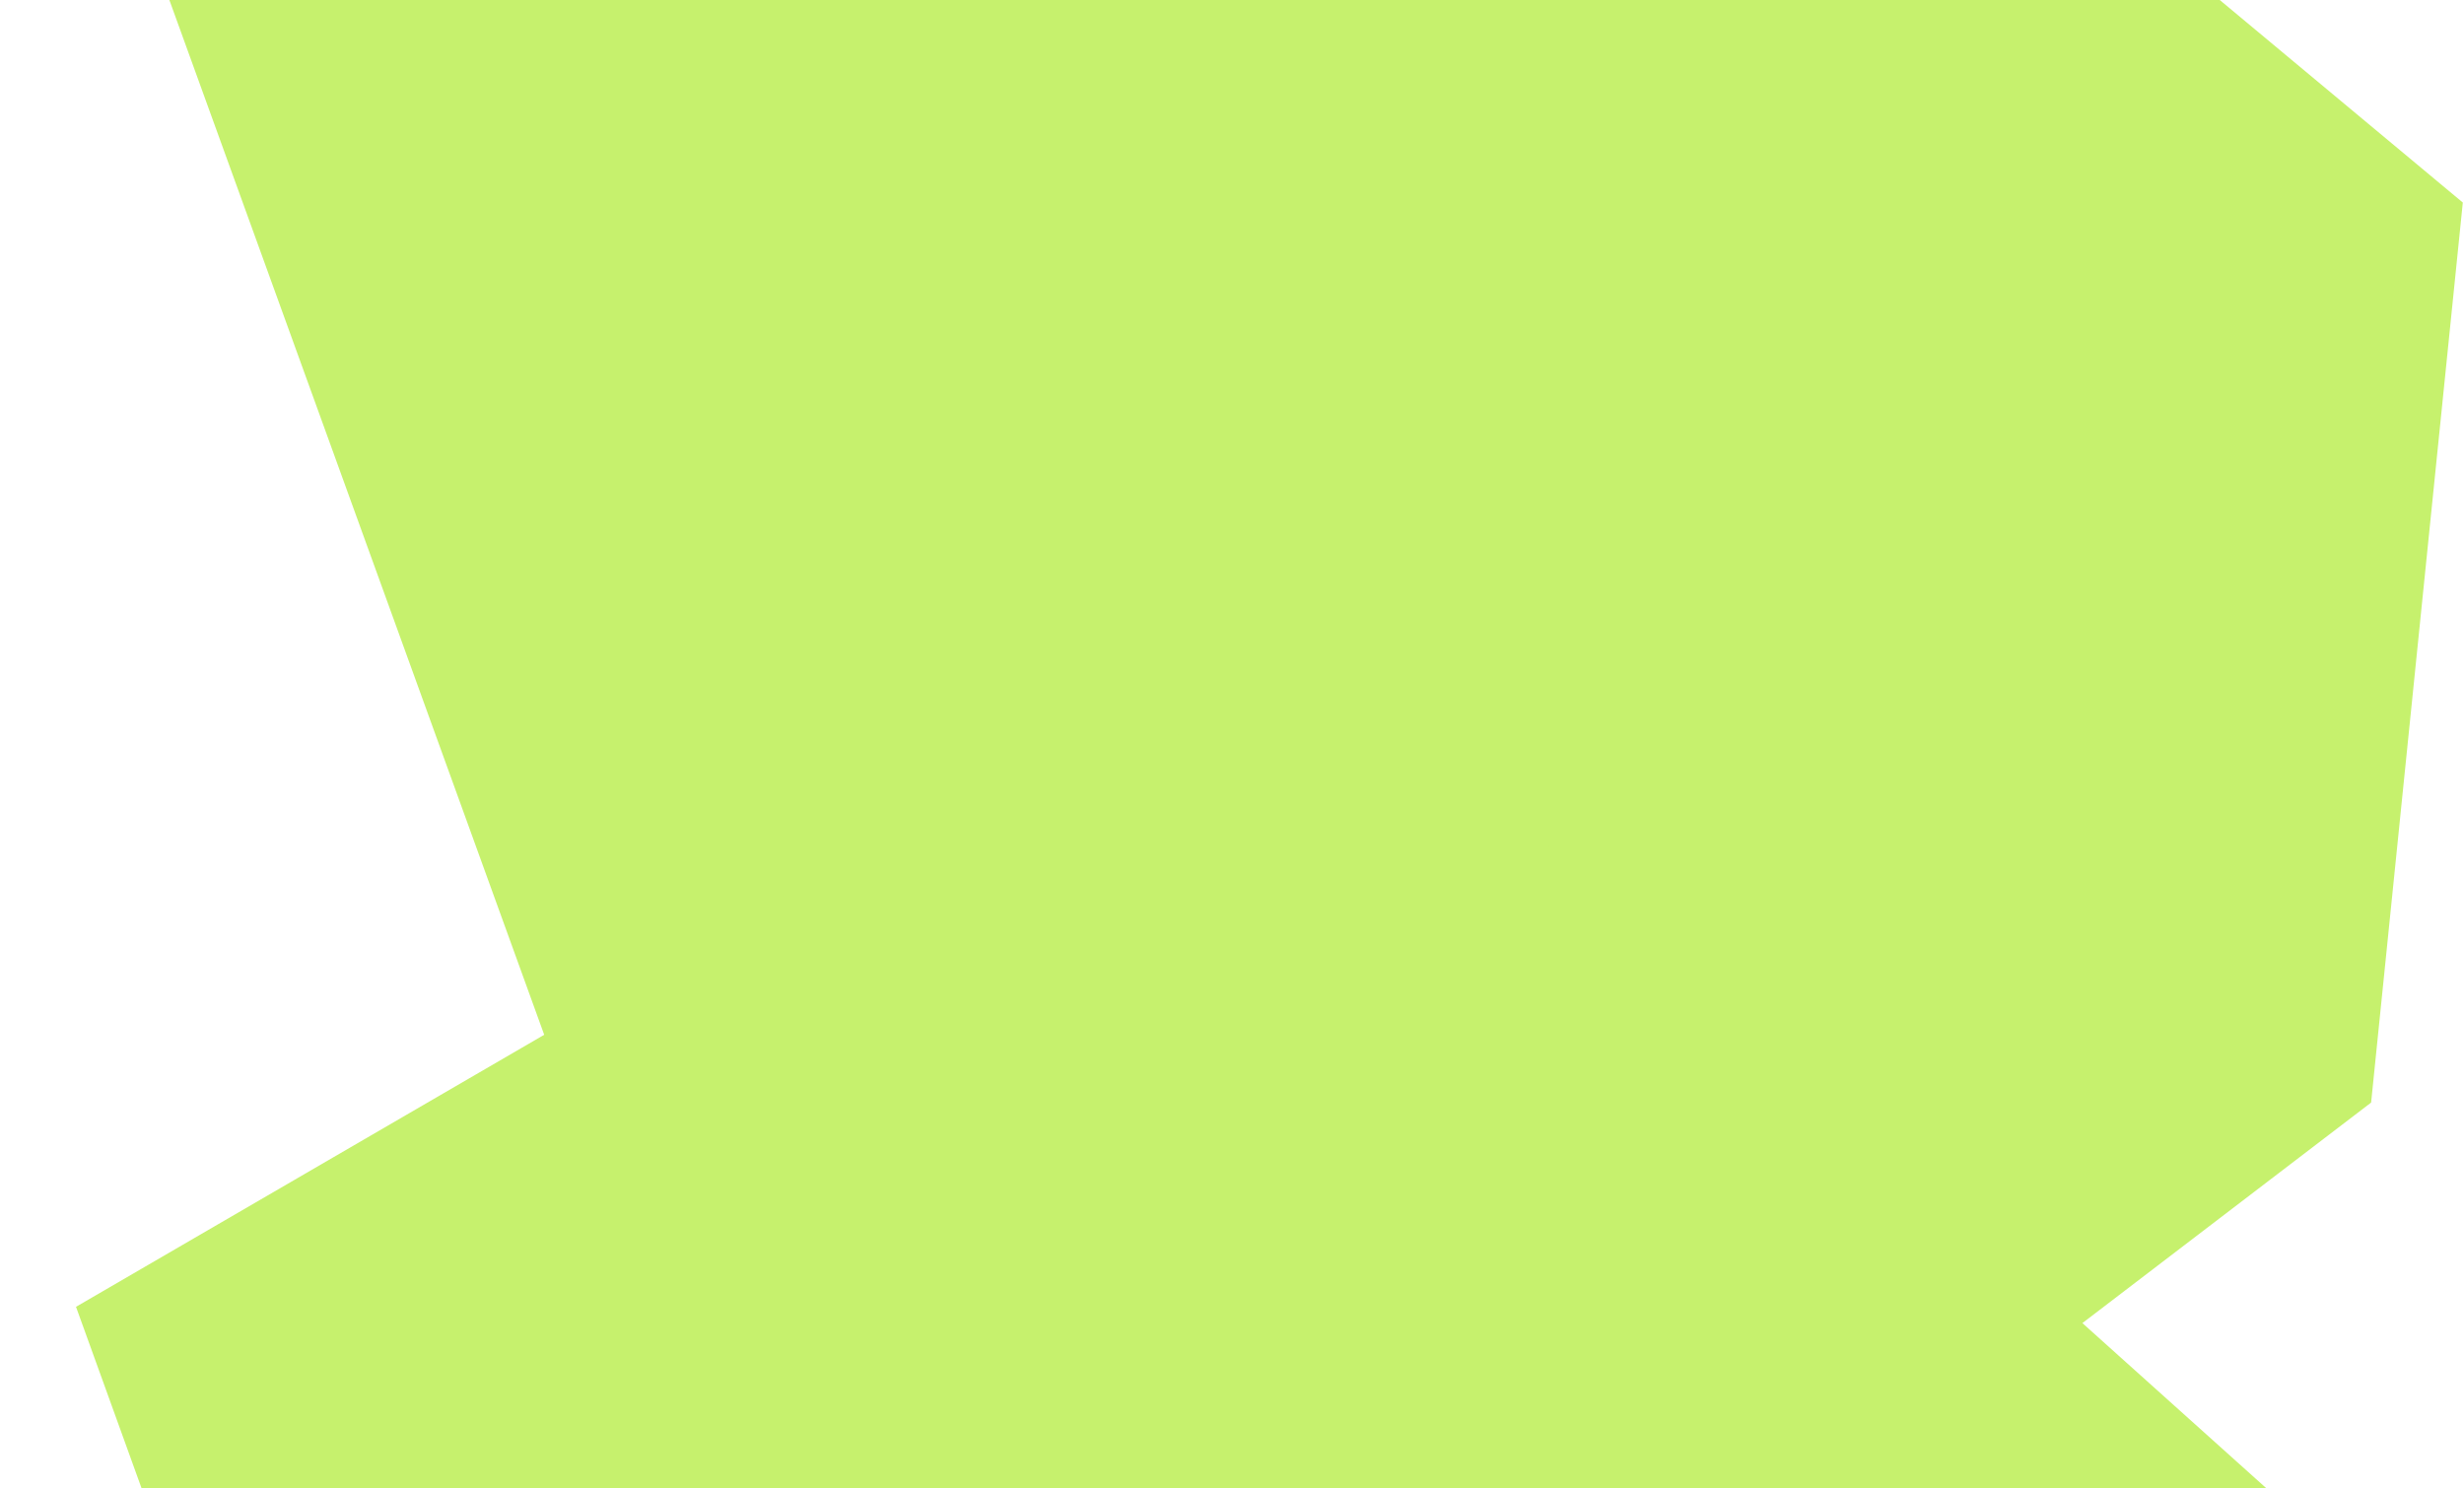 <svg width="672" height="406" viewBox="0 0 672 406" fill="none" xmlns="http://www.w3.org/2000/svg">
    <path fill-rule="evenodd" clip-rule="evenodd" d="M646.67 300.748L671.674 55.246L357.77 -206.375C321.102 -235.198 256.842 -243.15 214.885 -223.996L0.536 -126.067L205.641 440.265L360.492 519.375L646.67 300.748Z" fill="#C6F16D"/>
    <svg x="20" y="200" width="786" height="251" viewBox="0 0 786 251" fill="none" xmlns="http://www.w3.org/2000/svg">
        <path fill-rule="evenodd" clip-rule="evenodd" d="M772.543 705.661L785.786 374.501L407.381 34.703C363.289 -2.652 288.718 -10.875 241.574 16.503L0.728 156.466L273.066 910.284L456.567 1010.73L772.543 705.661Z" fill="#C6F16D"/>
    </svg>
</svg>


